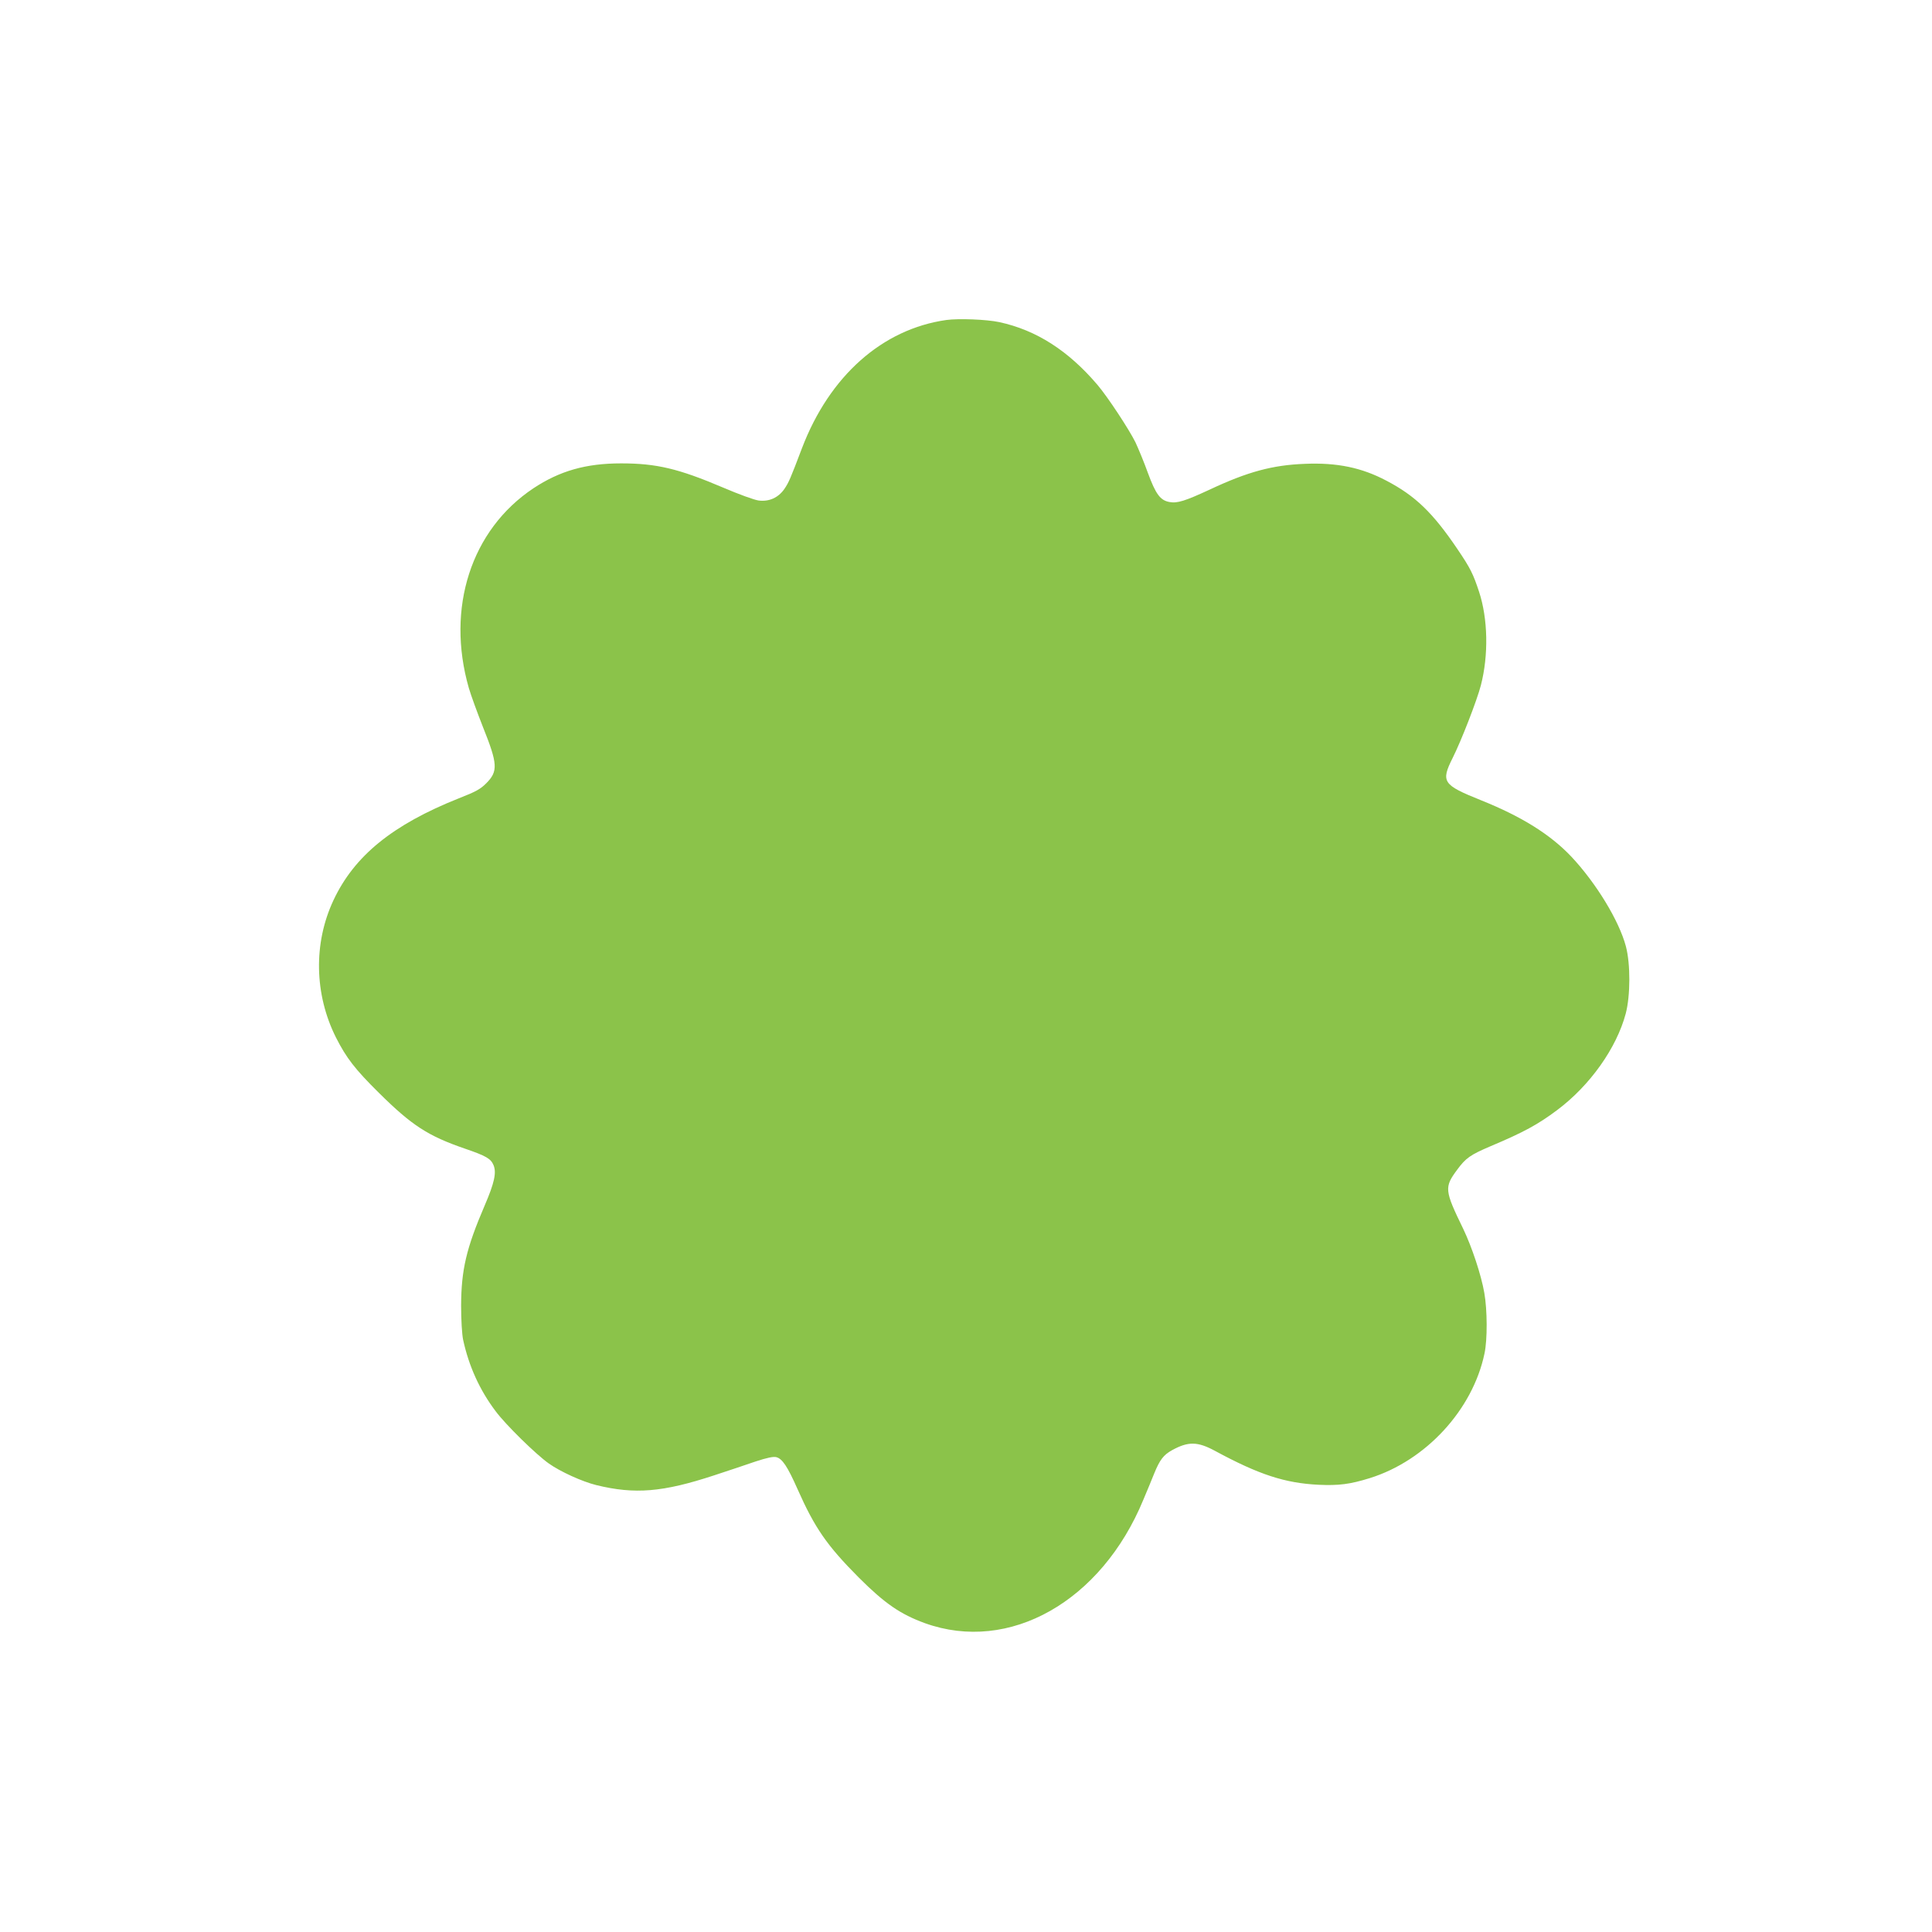 <?xml version="1.0" standalone="no"?>
<!DOCTYPE svg PUBLIC "-//W3C//DTD SVG 20010904//EN"
 "http://www.w3.org/TR/2001/REC-SVG-20010904/DTD/svg10.dtd">
<svg version="1.0" xmlns="http://www.w3.org/2000/svg"
 width="1280pt" height="1280pt" viewBox="0 0 1280 1280"
 preserveAspectRatio="xMidYMid meet">
<g transform="translate(0,1280) scale(0.1,-0.1)"
fill="#8bc34a" stroke="none">
<path d="M6270 10680 c-424 -60 -774 -370 -957 -850 -77 -203 -87 -226 -116
-269 -40 -58 -101 -86 -171 -77 -29 4 -131 41 -236 86 -294 125 -440 160 -675
160 -234 0 -407 -50 -581 -165 -413 -275 -580 -793 -428 -1323 14 -48 56 -163
93 -257 99 -247 102 -295 22 -375 -38 -38 -68 -55 -181 -99 -439 -175 -693
-381 -831 -676 -133 -284 -127 -622 17 -909 68 -134 125 -209 285 -367 218
-216 325 -285 569 -369 140 -48 172 -66 190 -110 20 -49 6 -116 -59 -267 -122
-284 -155 -426 -156 -663 0 -98 6 -190 13 -225 38 -176 110 -335 216 -475 66
-89 267 -286 352 -346 76 -54 221 -120 314 -143 256 -63 442 -47 780 64 91 30
215 71 275 92 76 25 119 34 138 29 40 -10 74 -61 141 -212 114 -257 195 -374
405 -585 173 -173 277 -244 439 -303 559 -201 1169 144 1447 818 26 61 58 139
72 174 37 91 62 123 118 154 107 59 169 58 284 -4 292 -158 464 -214 687 -225
133 -6 207 3 339 44 372 116 682 453 760 825 20 91 19 290 -1 402 -20 117 -82
304 -140 425 -124 255 -126 275 -40 391 57 78 88 99 219 155 223 94 316 145
443 240 218 163 394 411 455 640 31 118 32 328 1 445 -45 170 -197 419 -361
594 -140 148 -331 267 -601 375 -251 101 -265 121 -186 279 57 113 162 384
187 481 52 201 47 442 -12 621 -39 118 -57 155 -143 282 -163 241 -279 353
-470 453 -164 87 -328 121 -540 112 -216 -8 -381 -53 -632 -171 -162 -75 -215
-92 -266 -82 -61 11 -91 52 -143 193 -25 70 -63 161 -82 202 -43 87 -184 301
-251 380 -194 228 -406 364 -652 417 -85 18 -268 25 -350 14z"/>
</g>
</svg>
